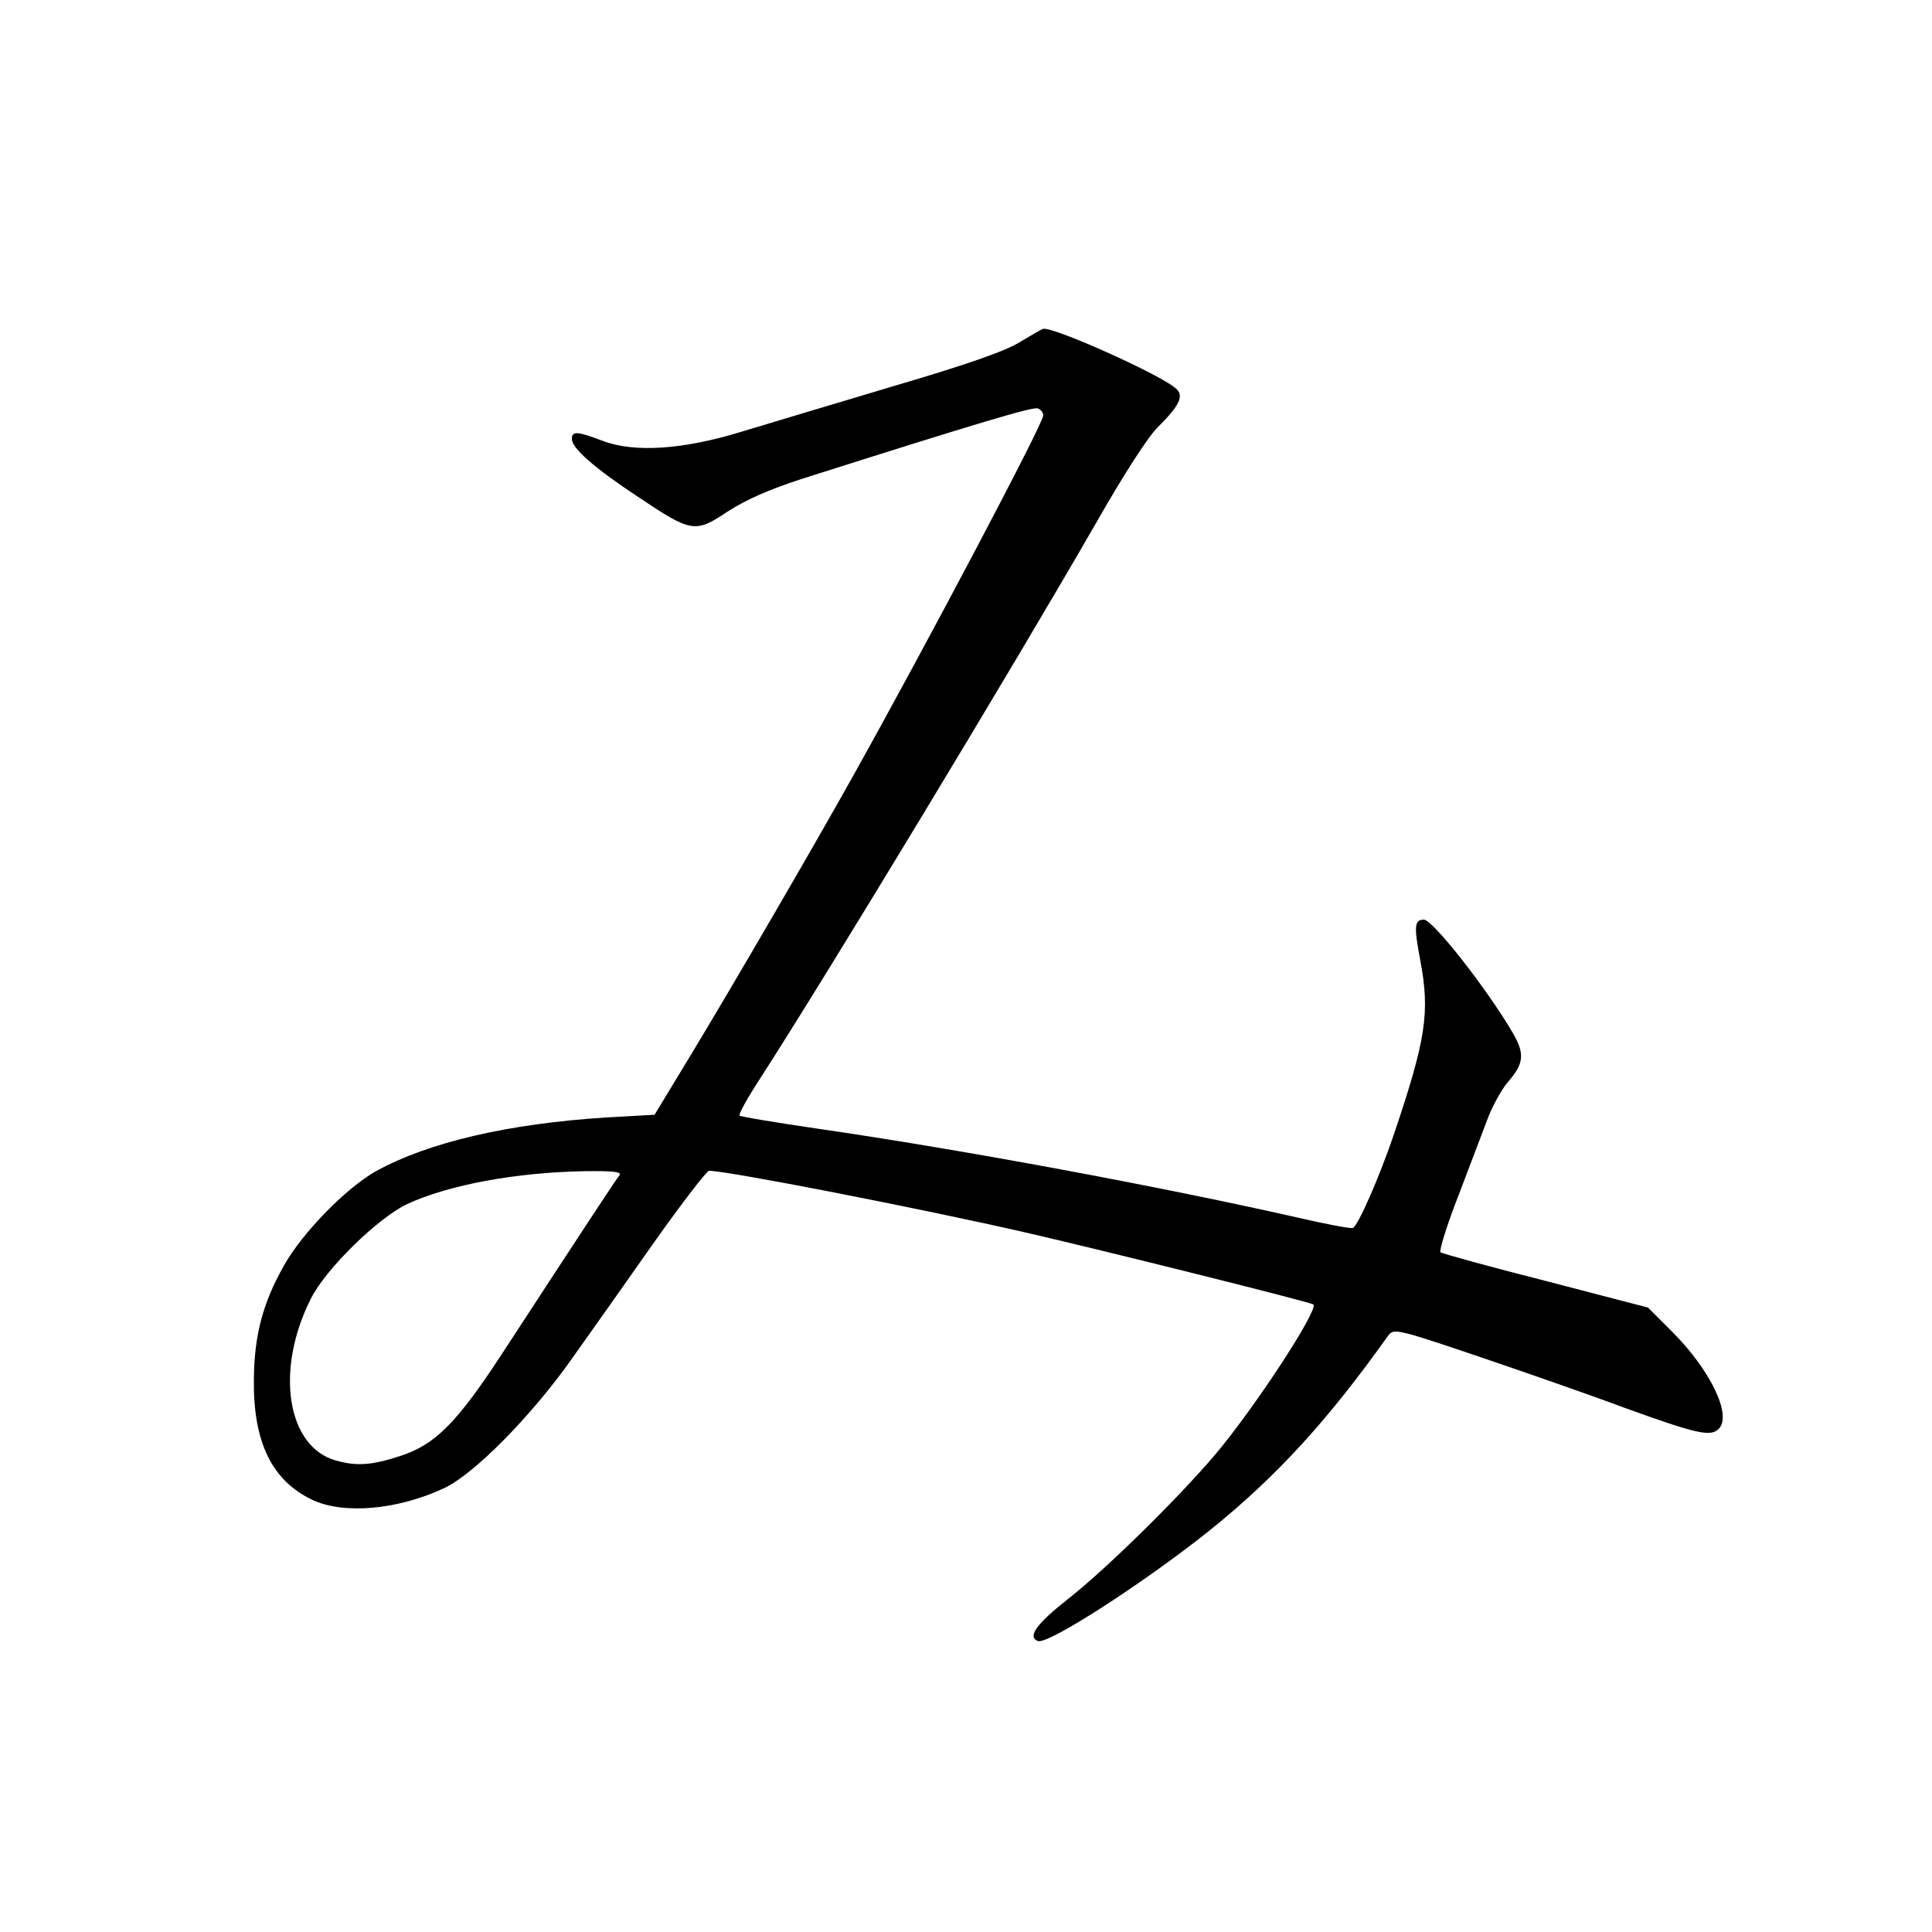 <svg version="1.0" xmlns="http://www.w3.org/2000/svg" width="666.667" height="666.667" viewBox="0 0 500 500"><path d="M264 88.5c-3.9 2.4-13.6 5.8-33 11.5-15.1 4.5-32.7 9.8-39 11.7-15.3 4.7-27.9 5.5-36 2.4-6.6-2.5-8-2.6-8-.5 0 2.4 5.8 7.5 17 14.9 14 9.4 14.9 9.5 23.3 3.9 4.8-3.1 10.5-5.6 19-8.4 46.6-14.8 60.1-18.8 61.3-18.3.8.3 1.4 1.1 1.4 1.8 0 2.1-30 58.9-49.1 93.1-10.6 19-31.4 54.7-42.1 72.4l-9.4 15.5-12.5.7c-25.3 1.6-46 6.4-59.6 13.9-7.8 4.4-19.1 16-23.8 24.4-5.5 9.7-7.7 18.1-7.8 29.5-.2 16.1 4.6 26.1 15 31.1 8.1 3.9 22.2 2.7 34.3-3 7.7-3.6 22.6-18.7 33.1-33.6 4.7-6.6 14.3-20.2 21.4-30.3 7.1-10 13.4-18.2 14-18.2 4.8 0 54.6 9.7 82.5 16.1 19.1 4.4 73.3 17.9 73.9 18.5 1.3 1.2-12.7 23-23.4 36.4-8.7 10.9-29.7 31.7-40.2 39.9-8 6.3-10.5 9.7-7.7 10.8 2.6 1 27.5-15.1 44.3-28.5 17.4-14 30.6-28.4 46.4-50.6 1.4-1.8 2.2-1.7 22.3 5.1 11.5 3.9 29.1 10 39 13.7 18.5 6.7 22.1 7.5 24.2 5.4 3.5-3.5-2.1-15.1-11.8-24.9l-6.5-6.5-26.5-6.9c-14.6-3.7-26.8-7.1-27.2-7.4-.4-.4 1.7-7.2 4.8-15.1 3-8 6.5-17 7.6-20 1.2-3 3.4-7 4.9-8.8 4.3-4.9 4.6-7.4 1.4-12.9-6.6-11.3-20.7-29.3-23-29.3-2.5 0-2.6 1.8-.9 10.7 2.5 13.4 1.4 20.3-6.7 44.4-3.8 11.3-9.5 24.3-10.8 24.7-.6.2-7-1-14.3-2.7-35.3-8-86.9-17.6-124.2-23-10.9-1.6-20-3.1-20.2-3.4-.3-.3 2-4.5 5.2-9.4 17.8-27.6 65.4-106.3 87.5-144.7 6.6-11.6 13.1-21.7 15.5-24 5.6-5.6 6.8-8 4.9-9.9-3.2-3.3-31.6-16.1-34.5-15.6-.3 0-3 1.6-6 3.4zM160.3 304.2c-1 1.2-8.8 13.1-30.8 46.8-11.3 17.2-16.9 22.9-25.9 25.8-7.3 2.4-11.3 2.7-16.6 1.2-12.8-3.5-15.9-23.5-6.5-42 3.9-7.7 17.3-20.8 24.9-24.4 10.8-5 28.3-8.2 46-8.5 7.7-.1 9.6.2 8.9 1.1z"/></svg>